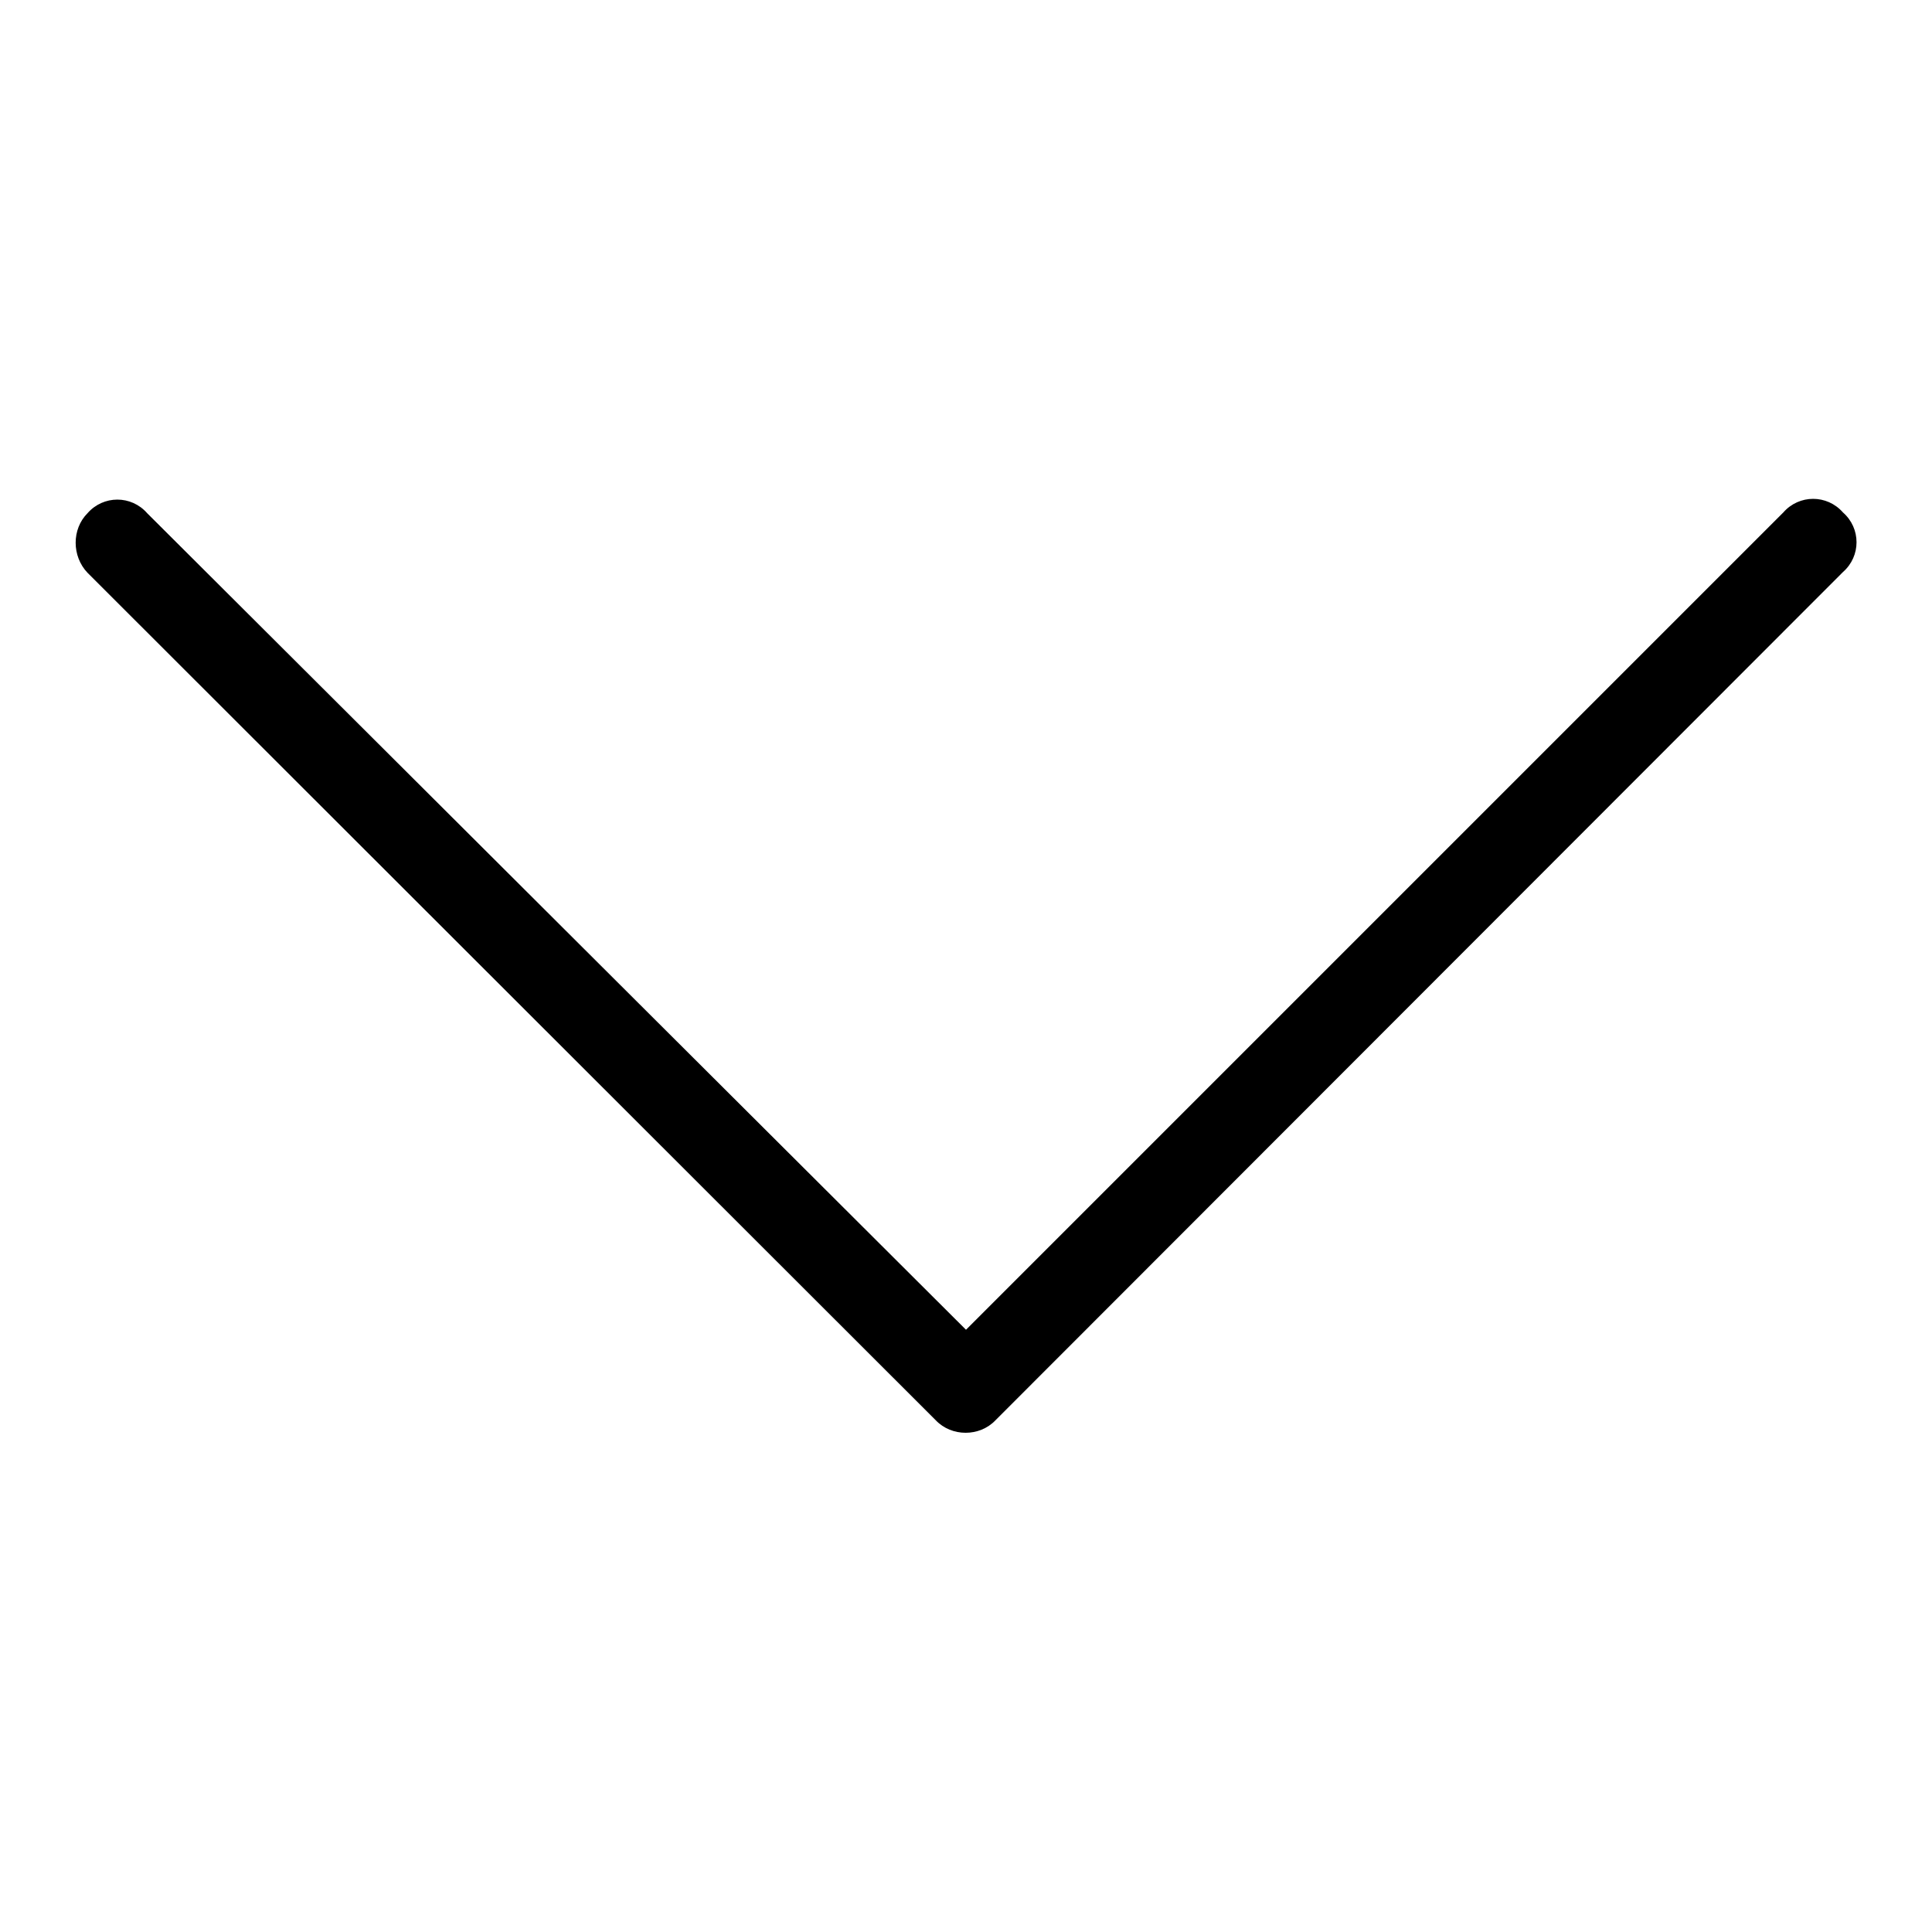 <?xml version="1.0" encoding="utf-8"?>
<!-- Svg Vector Icons : http://www.onlinewebfonts.com/icon -->
<!DOCTYPE svg PUBLIC "-//W3C//DTD SVG 1.1//EN" "http://www.w3.org/Graphics/SVG/1.1/DTD/svg11.dtd">
<svg version="1.1" xmlns="http://www.w3.org/2000/svg" xmlns:xlink="http://www.w3.org/1999/xlink" x="0px" y="0px" viewBox="0 0 256 256" enable-background="new 0 0 256 256" xml:space="preserve">
<g> <path fill="#000000" d="M236.3,67.9c2.1-2.4,5.8-2.4,7.9,0c2.4,2.1,2.4,5.8,0,7.9L131.9,188.2c-2.1,2.2-5.8,2.2-7.9,0L11.6,75.9 c-2.1-2.2-2.1-5.8,0-7.9c2.1-2.4,5.8-2.4,7.9,0L128,176.2L236.3,67.9z"/></g>
</svg>